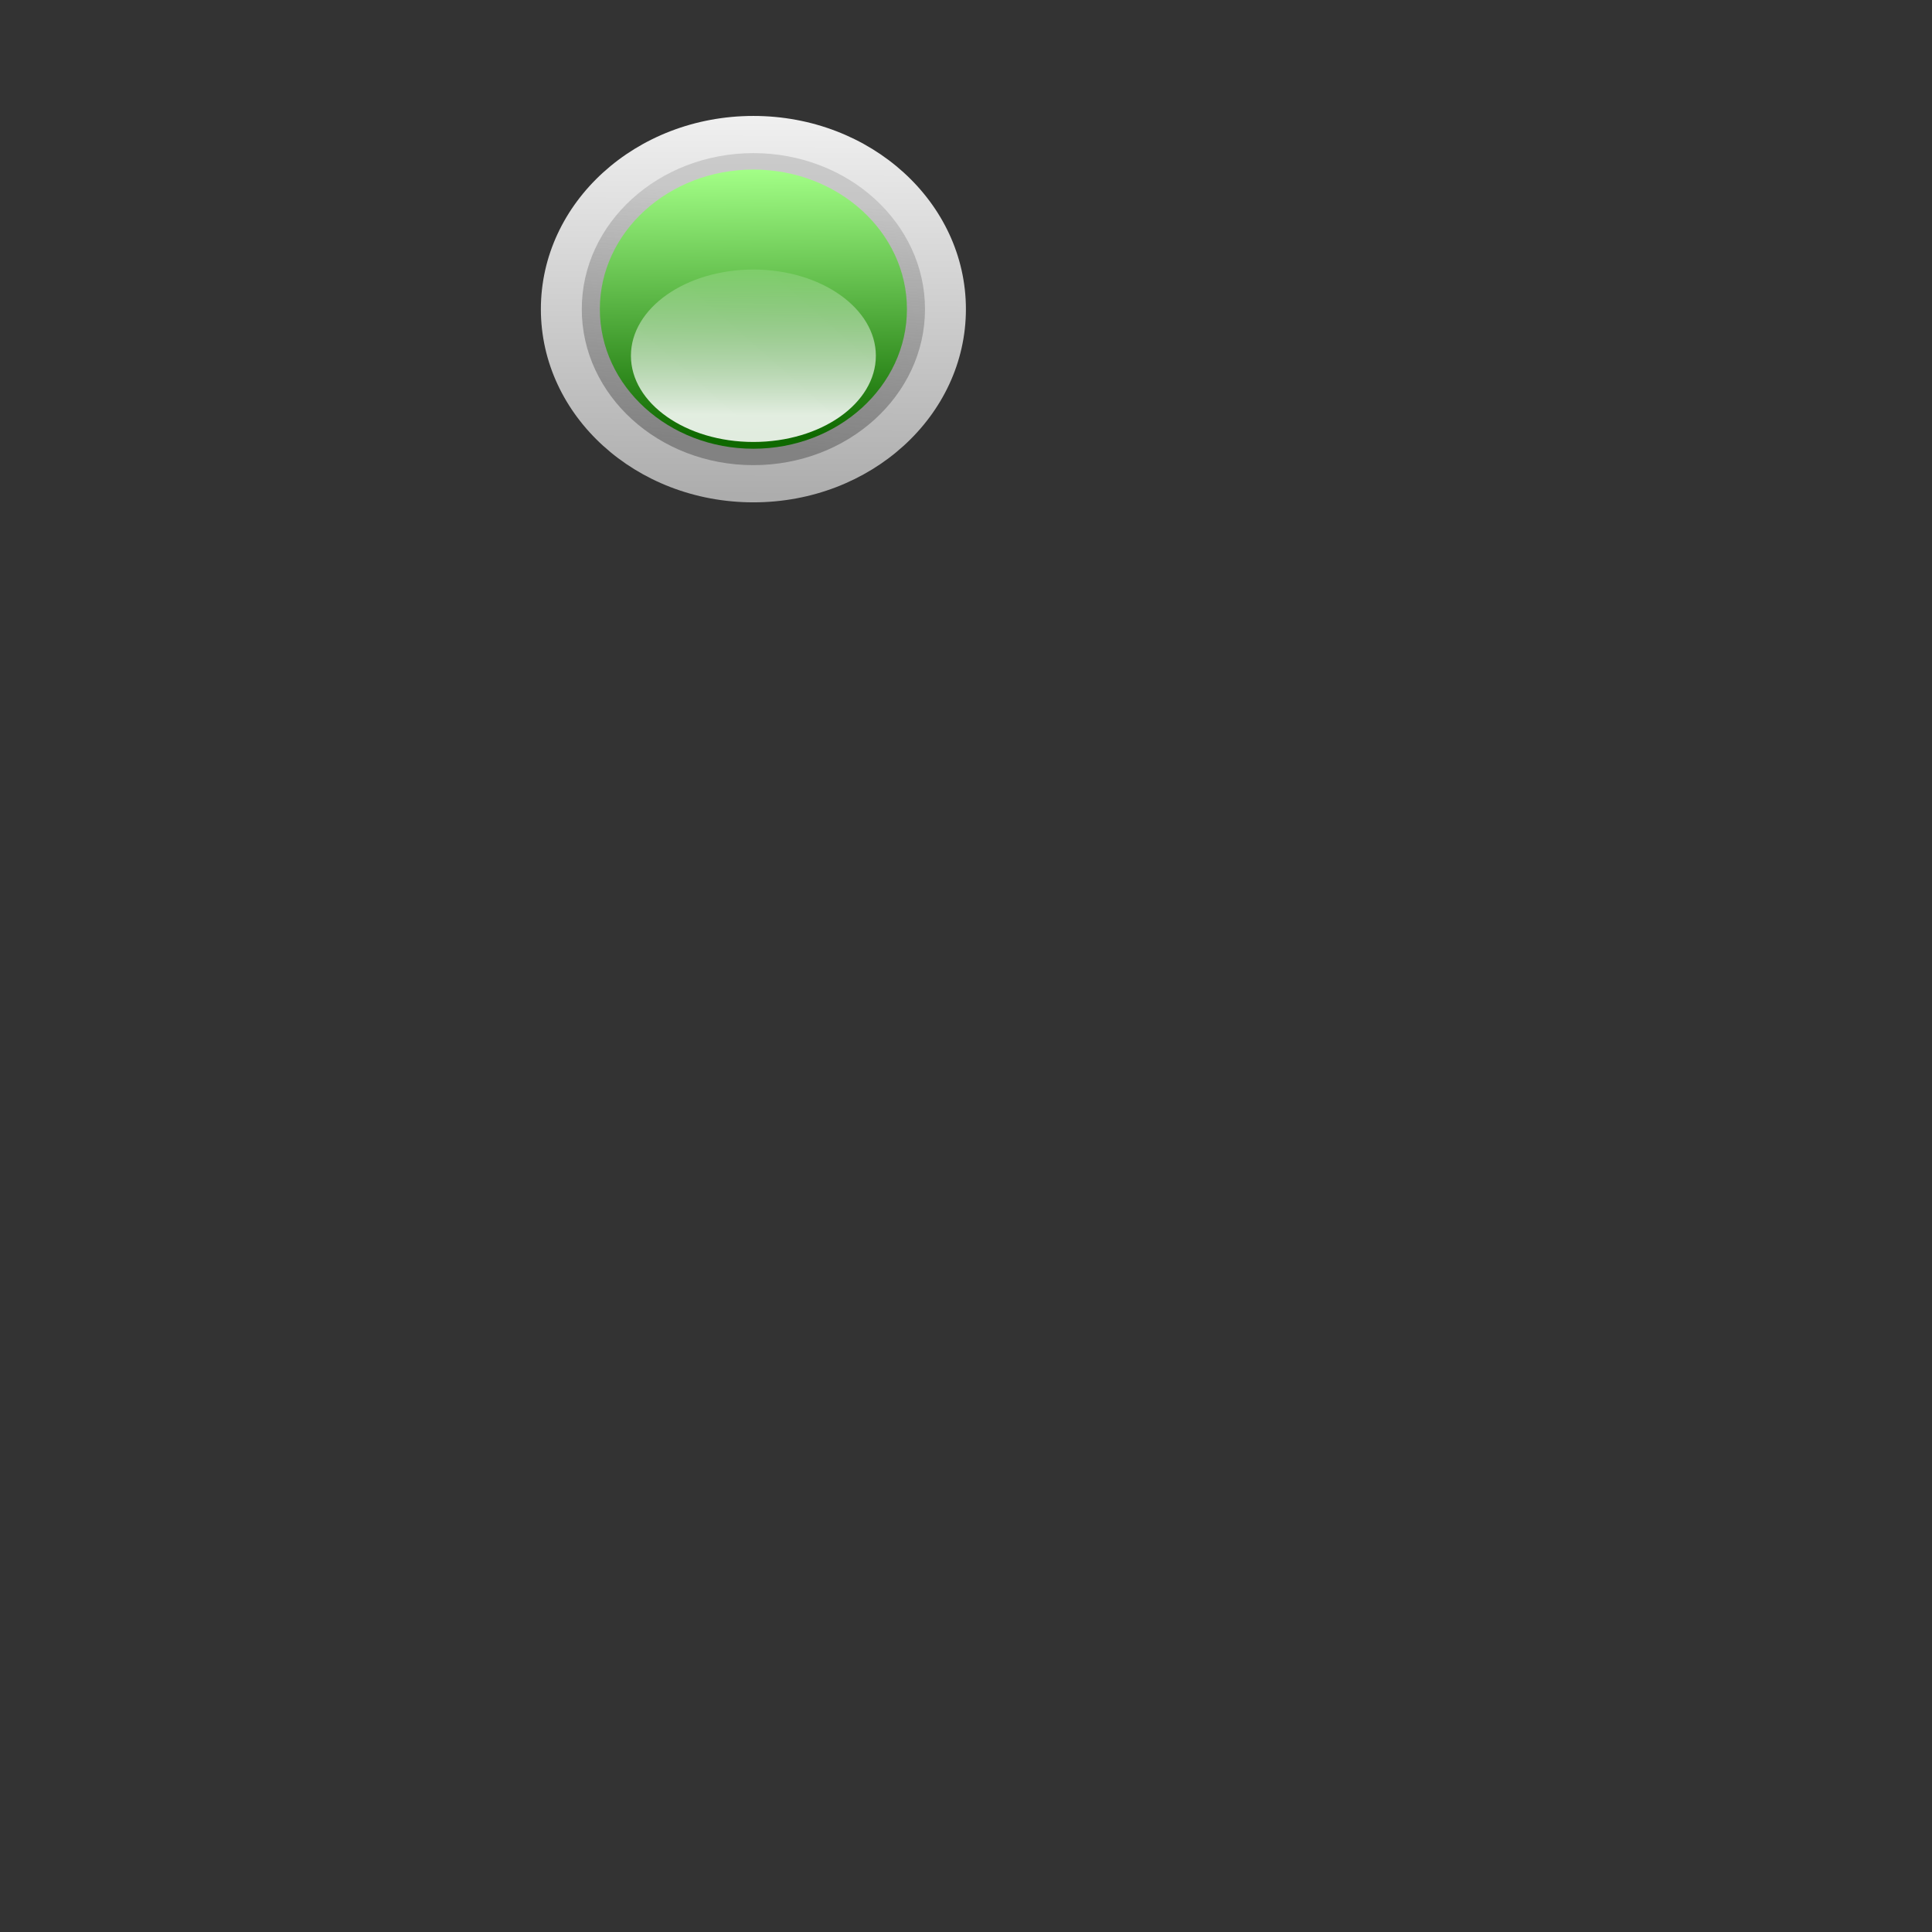 <?xml version="1.0"?><svg width="50" height="50" xmlns="http://www.w3.org/2000/svg" xmlns:xlink="http://www.w3.org/1999/xlink">
 <rect width="100%" height="100%" fill="#333333" stroke="none"/>
 <title>http_green.png</title>
 <defs>
  <linearGradient id="linearGradient7452" x1="0.578" x2="0.567" xlink:href="#linearGradient6506" y1="1.146" y2="0.154"/>
  <linearGradient id="linearGradient6688">
   <stop id="stop6690" offset="0" stop-color="#0f6900"/>
   <stop id="stop6692" offset="1" stop-color="#a3ff87"/>
  </linearGradient>
  <linearGradient id="linearGradient7450" x1="0.42" x2="0.409" xlink:href="#linearGradient6688" y1="0.046" y2="1"/>
  <linearGradient id="linearGradient7448" x1="0.533" x2="0.61" xlink:href="#linearGradient5756" y1="0.057" y2="0.848"/>
  <linearGradient id="linearGradient7446" x1="0.496" x2="0.5" xlink:href="#linearGradient5742" y1="0.018" y2="1"/>
  <linearGradient id="linearGradient6506">
   <stop id="stop6508" offset="0" stop-opacity="0" stop-color="#ffffff"/>
   <stop id="stop6510" offset="1" stop-opacity="0.875" stop-color="#ffffff"/>
  </linearGradient>
  <linearGradient gradientUnits="userSpaceOnUse" id="linearGradient7498" x1="23.403" x2="23.39" xlink:href="#linearGradient6506" y1="44.067" y2="42.884"/>
  <linearGradient id="linearGradient7464">
   <stop id="stop7466" offset="0" stop-color="#00039a"/>
   <stop id="stop7468" offset="1" stop-color="#afa5ff"/>
  </linearGradient>
  <linearGradient gradientUnits="userSpaceOnUse" id="linearGradient7496" x1="23.214" x2="23.201" xlink:href="#linearGradient7464" y1="42.755" y2="43.893"/>
  <linearGradient id="linearGradient5756">
   <stop id="stop5758" offset="0" stop-color="#828282"/>
   <stop id="stop5760" offset="1" stop-opacity="0.353" stop-color="#929292"/>
  </linearGradient>
  <linearGradient gradientUnits="userSpaceOnUse" id="linearGradient9321" x1="22.935" x2="23.662" xlink:href="#linearGradient5756" y1="42.7" y2="43.893"/>
  <linearGradient id="linearGradient5742">
   <stop id="stop5744" offset="0" stop-color="#adadad"/>
   <stop id="stop5746" offset="1" stop-color="#f0f0f0"/>
  </linearGradient>
  <linearGradient gradientUnits="userSpaceOnUse" id="linearGradient7492" x1="23.193" x2="23.2" xlink:href="#linearGradient5742" y1="42.429" y2="44"/>
  <linearGradient gradientUnits="userSpaceOnUse" id="linearGradient9527" x1="23.193" x2="23.2" xlink:href="#linearGradient5742" y1="42.429" y2="44"/>
  <linearGradient gradientUnits="userSpaceOnUse" id="linearGradient9529" x1="22.935" x2="23.662" xlink:href="#linearGradient5756" y1="42.7" y2="43.893"/>
  <linearGradient gradientUnits="userSpaceOnUse" id="linearGradient9531" x1="23.214" x2="23.201" xlink:href="#linearGradient7464" y1="42.755" y2="43.893"/>
  <linearGradient gradientUnits="userSpaceOnUse" id="linearGradient9533" x1="23.403" x2="23.39" xlink:href="#linearGradient6506" y1="44.067" y2="42.884"/>
 </defs>
 <g>
  <title>Layer 1</title>
  <g id="layer1">
   <g id="g9477" transform="matrix(6.875 0 0 -6.25 -147.118 299.813)">
    <path style="vector-effect: non-scaling-stroke; " d="m25.035,46.69c0,0.442 -0.358,0.8 -0.8,0.8c-0.442,0 -0.8,-0.358 -0.8,-0.8c0,-0.442 0.358,-0.8 0.8,-0.8c0.442,0 0.8,0.358 0.8,0.8z" id="path7424" stroke-miterlimit="4" stroke-linejoin="round" stroke-linecap="round" stroke-width="0.8" fill="url(#linearGradient7446)"/>
    <path style="vector-effect: non-scaling-stroke; " d="m24.881,46.69c0,0.356 -0.289,0.646 -0.646,0.646c-0.356,0 -0.646,-0.289 -0.646,-0.646c0,-0.356 0.289,-0.646 0.646,-0.646c0.356,0 0.646,0.289 0.646,0.646z" id="path7426" stroke-miterlimit="4" stroke-linejoin="round" stroke-linecap="round" stroke-width="0.8" fill="url(#linearGradient7448)"/>
    <path style="vector-effect: non-scaling-stroke; " d="m24.813,46.69c0,0.319 -0.259,0.578 -0.578,0.578c-0.319,0 -0.578,-0.259 -0.578,-0.578c0,-0.319 0.259,-0.578 0.578,-0.578c0.319,0 0.578,0.259 0.578,0.578z" id="path7428" stroke-miterlimit="4" stroke-linejoin="round" stroke-linecap="round" stroke-width="0.8" fill="url(#linearGradient7450)"/>
    <path style="vector-effect: non-scaling-stroke; " d="m24.696,46.497c0,0.197 -0.207,0.357 -0.461,0.357c-0.255,0 -0.461,-0.16 -0.461,-0.357c0,-0.197 0.207,-0.357 0.461,-0.357c0.255,0 0.461,0.16 0.461,0.357z" id="path7430" stroke-miterlimit="4" stroke-linejoin="round" stroke-linecap="round" stroke-width="0.8" fill="url(#linearGradient7452)"/>
   </g>
  </g>
 </g>
</svg>